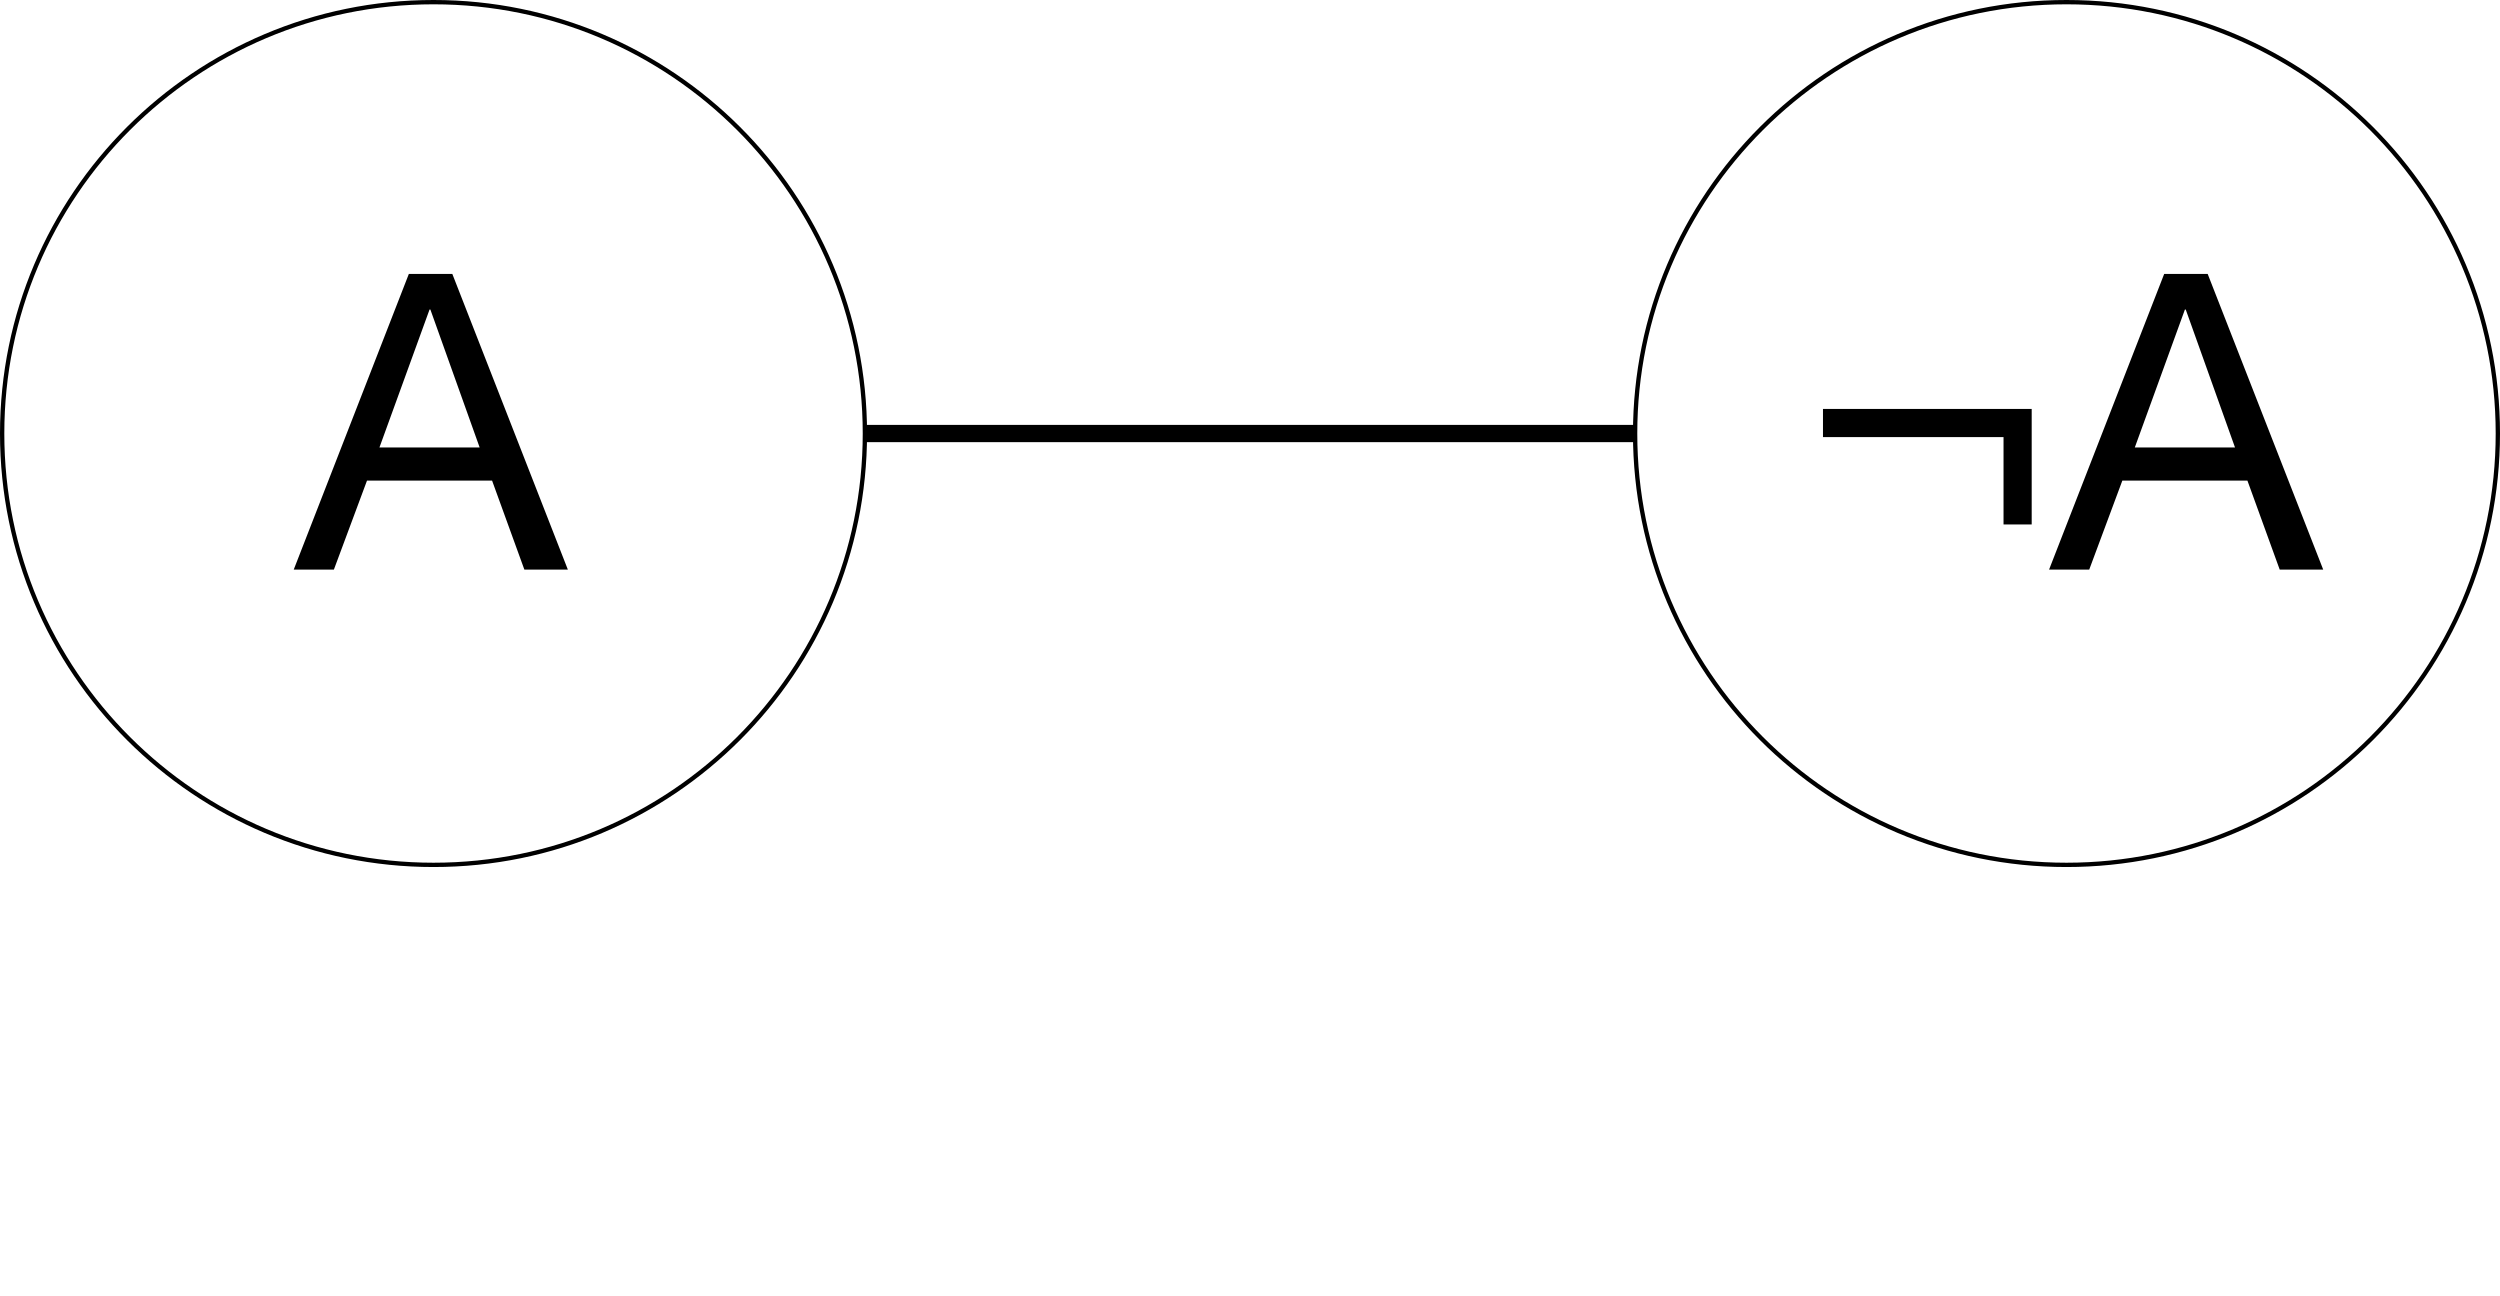 <?xml version="1.0" encoding="utf-8"?>
<!-- Generator: Adobe Illustrator 13.0.2, SVG Export Plug-In . SVG Version: 6.00 Build 14948)  -->
<!DOCTYPE svg PUBLIC "-//W3C//DTD SVG 1.0//EN" "http://www.w3.org/TR/2001/REC-SVG-20010904/DTD/svg10.dtd">
<svg version="1.0" id="Layer_1" xmlns="http://www.w3.org/2000/svg" xmlns:xlink="http://www.w3.org/1999/xlink" x="0px" y="0px"
	 width="144.888px" height="75.133px" viewBox="0 0 144.888 75.133" enable-background="new 0 0 144.888 75.133"
	 xml:space="preserve">
<path fill="none" stroke="#000000" stroke-width="0.25" d="M50.125,25.125c0,13.808-11.193,24.999-25,24.999s-25-11.191-25-24.999
	c0-13.807,11.193-25,25-25S50.125,11.318,50.125,25.125L50.125,25.125z M144.763,25.125c0,13.806-11.192,24.999-25,24.999
	c-13.807,0-24.999-11.193-24.999-24.999c0-13.809,11.192-25,24.999-25C133.57,0.125,144.763,11.316,144.763,25.125L144.763,25.125z"
	/>
<path fill="none" stroke="#000000" stroke-width="4" d="M74.215,75.133"/>
<line fill="none" stroke="#000000" x1="50.125" y1="25.125" x2="94.765" y2="25.125"/>
<g>
	<path d="M116.115,30.395v-5.063h-10.464v-1.632h12.096v6.695H116.115z"/>
	<path d="M127.946,15.875l6.696,17.137h-2.521l-1.872-5.16h-7.248l-1.92,5.16h-2.327l6.672-17.137H127.946z M129.53,25.932
		l-2.855-7.992h-0.049l-2.903,7.992H129.53z"/>
</g>
<g>
	<path d="M26.214,15.875l6.696,17.137H30.39l-1.872-5.16H21.27l-1.92,5.16h-2.327l6.672-17.137H26.214z M27.798,25.932l-2.855-7.992
		h-0.049l-2.903,7.992H27.798z"/>
</g>
</svg>
